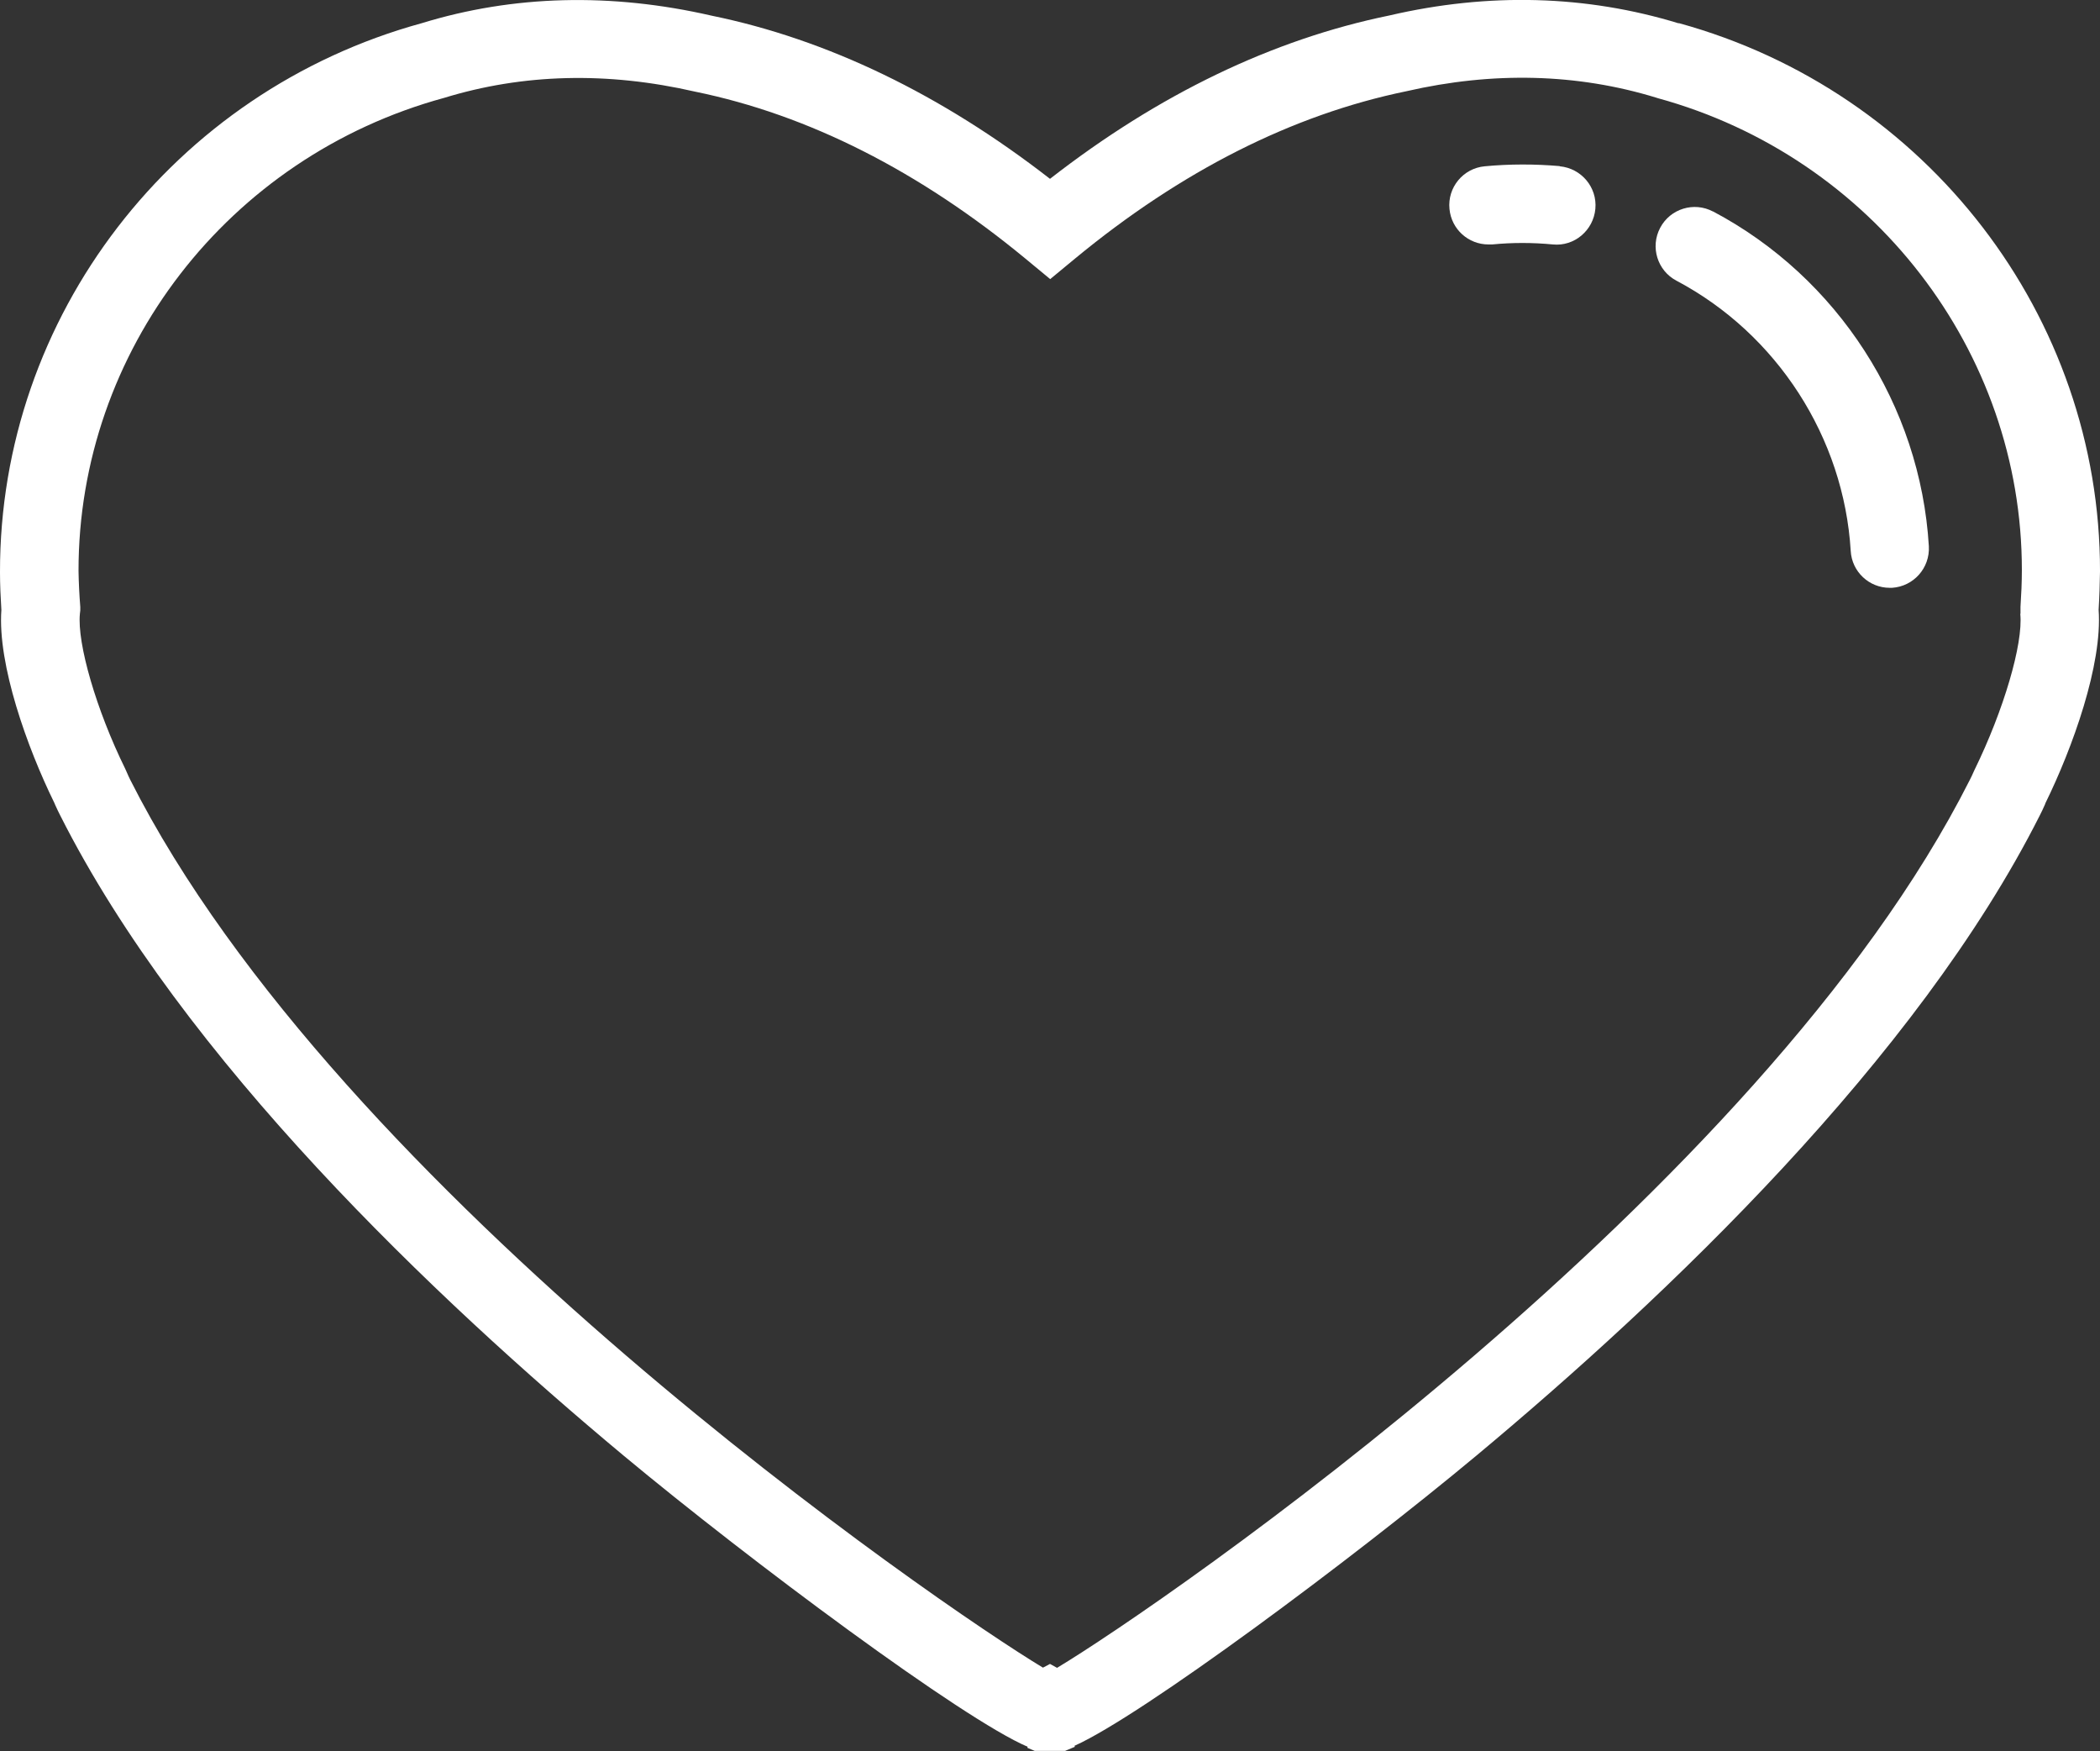 <?xml version="1.0" encoding="UTF-8"?>
<svg id="Layer_2" xmlns="http://www.w3.org/2000/svg" viewBox="0 0 107.24 89.4">
  <rect x="0" y="0" width="107.24" height="89.4" fill="#333333" stroke="none"/>
  <defs>
    <style>
      .cls-1 {
        fill: #fff;
      }

      .cls-2 {
        fill: none;
      }
    </style>
  </defs>
  <g id="Layer_1-2" data-name="Layer_1">
    <g>
      <path class="cls-2" d="M103.24,29.15c.01-11.18-7.63-21.1-18.6-24.1l-.06-.02c-4.04-1.24-8.34-1.35-12.78-.33-5.82,1.19-11.49,4.06-16.91,8.54l-1.27,1.05-1.27-1.05c-5.42-4.47-11.09-7.34-16.86-8.52-4.49-1.04-8.79-.92-12.83.32C11.63,8.04,3.99,17.96,4,29.18c0,.59.03,1.22.07,1.84v.17s0,.17,0,.17c-.15,1.52.84,4.91,2.31,7.91l.09.2c.06.12.11.25.17.37,10.65,21.11,41.32,42.15,46.61,45.33l.36-.19.36.2c5.29-3.18,35.96-24.21,46.61-45.33.07-.13.13-.27.19-.4l.05-.11c1.49-3.04,2.49-6.44,2.34-7.96l-.02-.17v-.17c.05-.63.08-1.25.09-1.87ZM79.3,12.47c-1.03-.09-2.08-.09-3.1,0-.06,0-.13,0-.19,0-1.02,0-1.89-.78-1.99-1.81-.1-1.1.7-2.08,1.8-2.18,1.26-.12,2.55-.12,3.83-.01,1.1.1,1.91,1.07,1.82,2.17-.1,1.1-1.07,1.92-2.17,1.82ZM96.63,30.01s-.08,0-.12,0c-1.05,0-1.93-.82-1.99-1.88-.35-5.79-3.76-11.08-8.9-13.8-.98-.52-1.35-1.73-.83-2.7.52-.98,1.73-1.35,2.7-.83,6.37,3.37,10.6,9.92,11.03,17.1.07,1.1-.77,2.05-1.88,2.12Z"/>
      <path class="cls-1" d="M85.72,1.19c-4.71-1.44-9.7-1.58-14.77-.4-5.96,1.22-11.78,4.02-17.33,8.34-5.55-4.31-11.37-7.12-17.28-8.33-5.14-1.18-10.13-1.05-14.79.38C8.84,4.66-.02,16.17,0,29.21c0,.64.03,1.29.07,1.93-.2,2.8,1.33,7.05,2.7,9.84l.06.14c.08.17.15.33.24.5,6.27,12.44,19.11,24.64,28.77,32.69,6.49,5.4,17.34,13.47,20.64,14.87l-.02.05.38.16h.41s.02,0,.04,0h1.1s.5-.21.5-.21l-.02-.05c3.44-1.54,14.12-9.48,20.53-14.82,9.66-8.05,22.5-20.25,28.77-32.69.09-.18.18-.36.26-.55l.02-.06c1.39-2.83,2.92-7.08,2.72-9.88.04-.65.06-1.29.07-1.96.02-13-8.83-24.51-21.51-27.99ZM103.17,31.35c.15,1.52-.85,4.92-2.34,7.96l-.05.11c-.06.13-.12.27-.19.4-10.65,21.12-41.32,42.16-46.61,45.33l-.36-.2-.36.19c-5.29-3.18-35.96-24.22-46.61-45.33-.06-.12-.12-.25-.17-.37l-.09-.2c-1.47-2.99-2.46-6.39-2.31-7.91l.02-.17v-.17c-.05-.63-.08-1.25-.09-1.84-.01-11.21,7.63-21.14,18.66-24.15,4.04-1.24,8.34-1.35,12.83-.32,5.77,1.18,11.44,4.05,16.86,8.52l1.27,1.05,1.27-1.05c5.42-4.47,11.09-7.34,16.91-8.54,4.44-1.02,8.74-.91,12.78.33l.06.02c10.96,3,18.61,12.92,18.6,24.1,0,.62-.03,1.25-.07,1.87v.17s0,.17,0,.17Z"/>
      <path class="cls-1" d="M87.48,10.8c-.98-.52-2.19-.14-2.7.83-.52.98-.14,2.19.83,2.7,5.14,2.72,8.55,8.01,8.9,13.8.06,1.06.94,1.88,1.99,1.88.04,0,.08,0,.12,0,1.1-.07,1.94-1.01,1.88-2.12-.43-7.18-4.65-13.73-11.03-17.1Z"/>
      <path class="cls-1" d="M79.65,8.48c-1.27-.11-2.57-.11-3.83.01-1.1.1-1.91,1.08-1.8,2.18.1,1.04.97,1.81,1.99,1.81.06,0,.13,0,.19,0,1.02-.1,2.06-.1,3.1,0,1.1.11,2.07-.72,2.17-1.82.1-1.1-.72-2.07-1.82-2.17Z"/>
    </g>
  </g>
</svg>